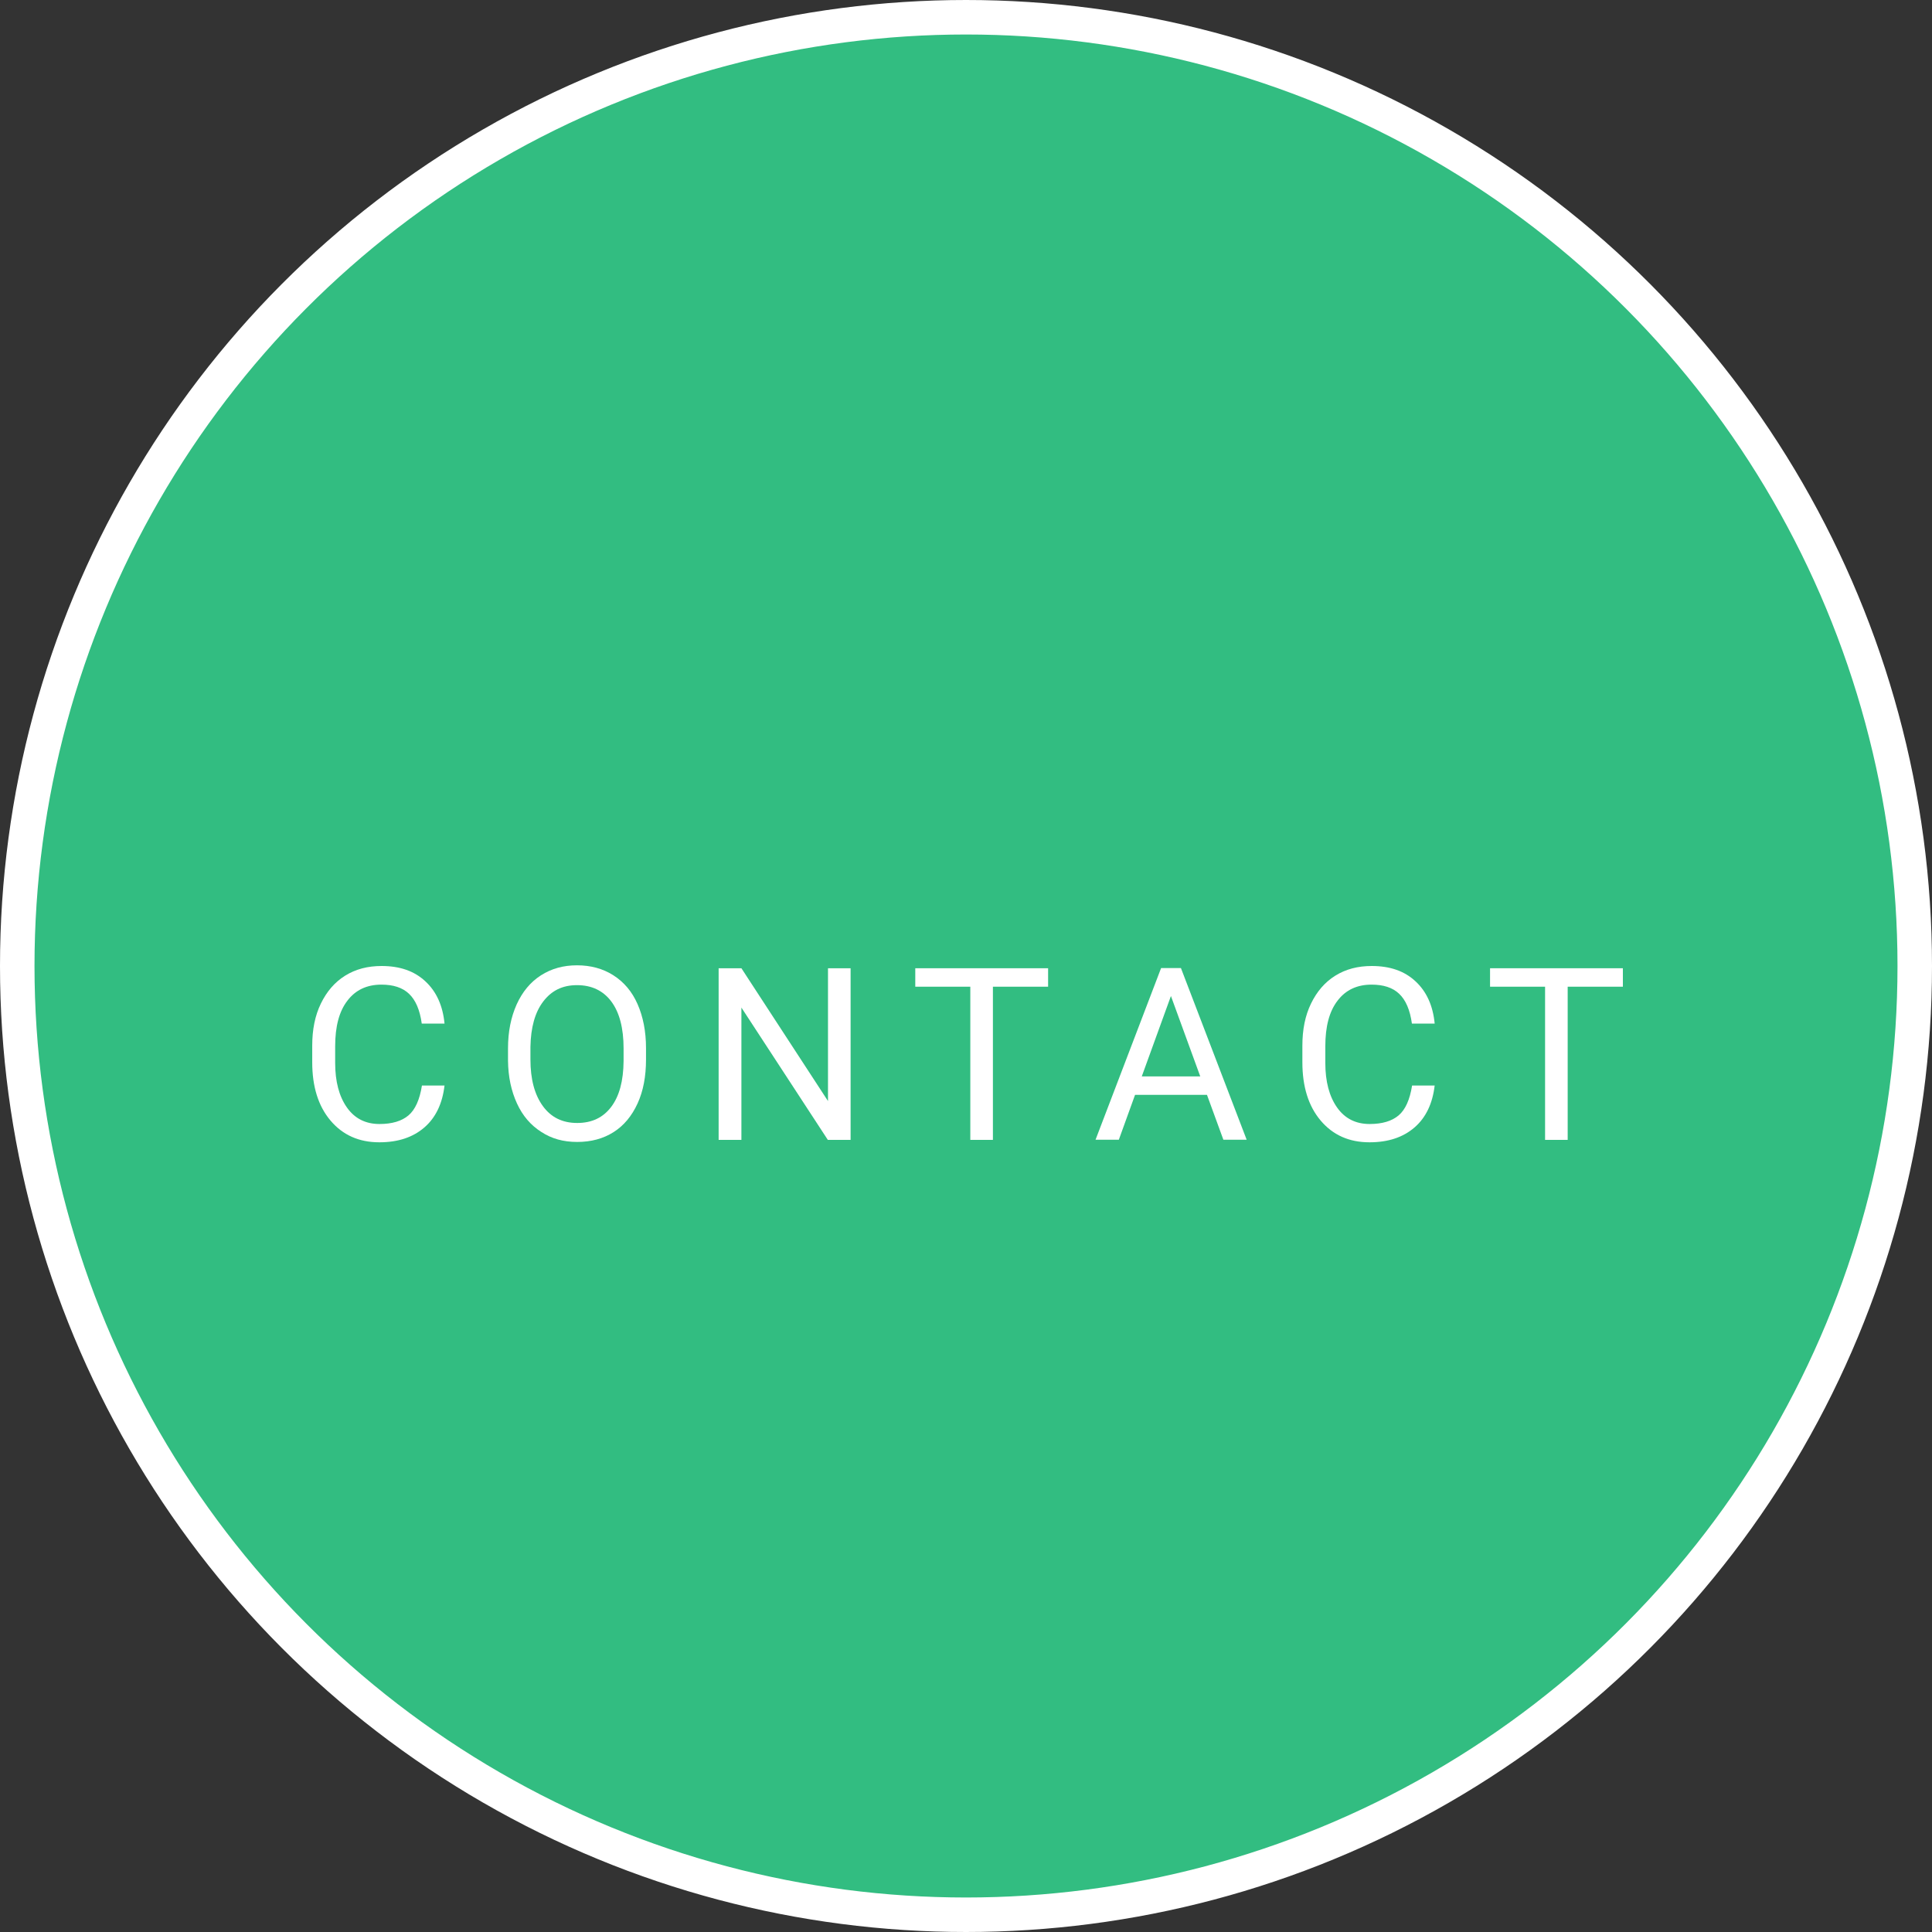 <svg id="_レイヤー_2" data-name="レイヤー 2" xmlns="http://www.w3.org/2000/svg" viewBox="0 0 112 112"><rect x="0" y="0" width="112" height="112" fill="#333333" stroke="none"/><defs><style>.cls-1{fill:#fff}.cls-2{fill:#32bd81;stroke:#fff;stroke-miterlimit:10;stroke-width:2px}</style></defs><g id="_ファーストビュー" data-name="ファーストビュー"><circle class="cls-2" cx="56" cy="56" r="55"/><path class="cls-1" d="M25.77,62.92c-.12,1.05-.51,1.87-1.17,2.44s-1.52.86-2.61.86c-1.18,0-2.12-.42-2.83-1.26s-1.06-1.97-1.06-3.38v-.96c0-.93.16-1.74.5-2.44s.8-1.24,1.41-1.62c.61-.38,1.31-.56,2.11-.56,1.06,0,1.9.29,2.54.89.64.59,1.01,1.41,1.11,2.45h-1.32c-.11-.8-.36-1.37-.74-1.73s-.91-.53-1.6-.53c-.84,0-1.5.31-1.97.93-.48.62-.71,1.5-.71,2.65v.96c0,1.08.23,1.94.68,2.58.45.64,1.08.96,1.89.96.73,0,1.29-.17,1.68-.5s.65-.91.78-1.73h1.32Z"/><path class="cls-1" d="M37.45,61.42c0,.98-.16,1.83-.49,2.55s-.79,1.28-1.39,1.66-1.3.57-2.11.57-1.48-.19-2.08-.58c-.61-.39-1.08-.93-1.41-1.65s-.51-1.54-.52-2.48v-.72c0-.96.17-1.8.5-2.54.33-.73.8-1.3,1.41-1.69s1.3-.58,2.09-.58,1.5.19,2.11.58,1.08.94,1.4,1.67.49,1.58.49,2.55v.63ZM36.15,60.78c0-1.18-.24-2.09-.71-2.72-.47-.63-1.14-.95-1.99-.95s-1.48.32-1.96.95-.72,1.51-.74,2.63v.73c0,1.14.24,2.04.72,2.7s1.14.98,1.99.98,1.5-.31,1.97-.93.71-1.5.72-2.66v-.74Z"/><path class="cls-1" d="M49.31,66.08h-1.32l-5.01-7.67v7.67h-1.32v-9.95h1.32l5.02,7.7v-7.7h1.31v9.95Z"/><path class="cls-1" d="M60.76,57.2h-3.2v8.88h-1.31v-8.88h-3.19v-1.07h7.7v1.07Z"/><path class="cls-1" d="M69.97,63.47h-4.17l-.94,2.6h-1.35l3.8-9.95h1.15l3.81,9.95h-1.35l-.95-2.6ZM66.2,62.4h3.38l-1.7-4.66-1.69,4.66Z"/><path class="cls-1" d="M83.17,62.92c-.12,1.05-.51,1.87-1.17,2.44s-1.52.86-2.61.86c-1.18,0-2.12-.42-2.83-1.26s-1.06-1.97-1.06-3.38v-.96c0-.93.16-1.74.5-2.44s.8-1.24,1.41-1.62c.61-.38,1.31-.56,2.11-.56,1.06,0,1.9.29,2.54.89.64.59,1.01,1.41,1.11,2.45h-1.32c-.11-.8-.36-1.37-.74-1.73s-.91-.53-1.6-.53c-.84,0-1.5.31-1.97.93-.48.62-.71,1.5-.71,2.65v.96c0,1.08.23,1.94.68,2.58.45.64,1.08.96,1.89.96.73,0,1.29-.17,1.68-.5s.65-.91.78-1.73h1.32Z"/><path class="cls-1" d="M94.08,57.2h-3.2v8.88h-1.31v-8.88h-3.19v-1.07h7.7v1.07Z"/></g></svg>